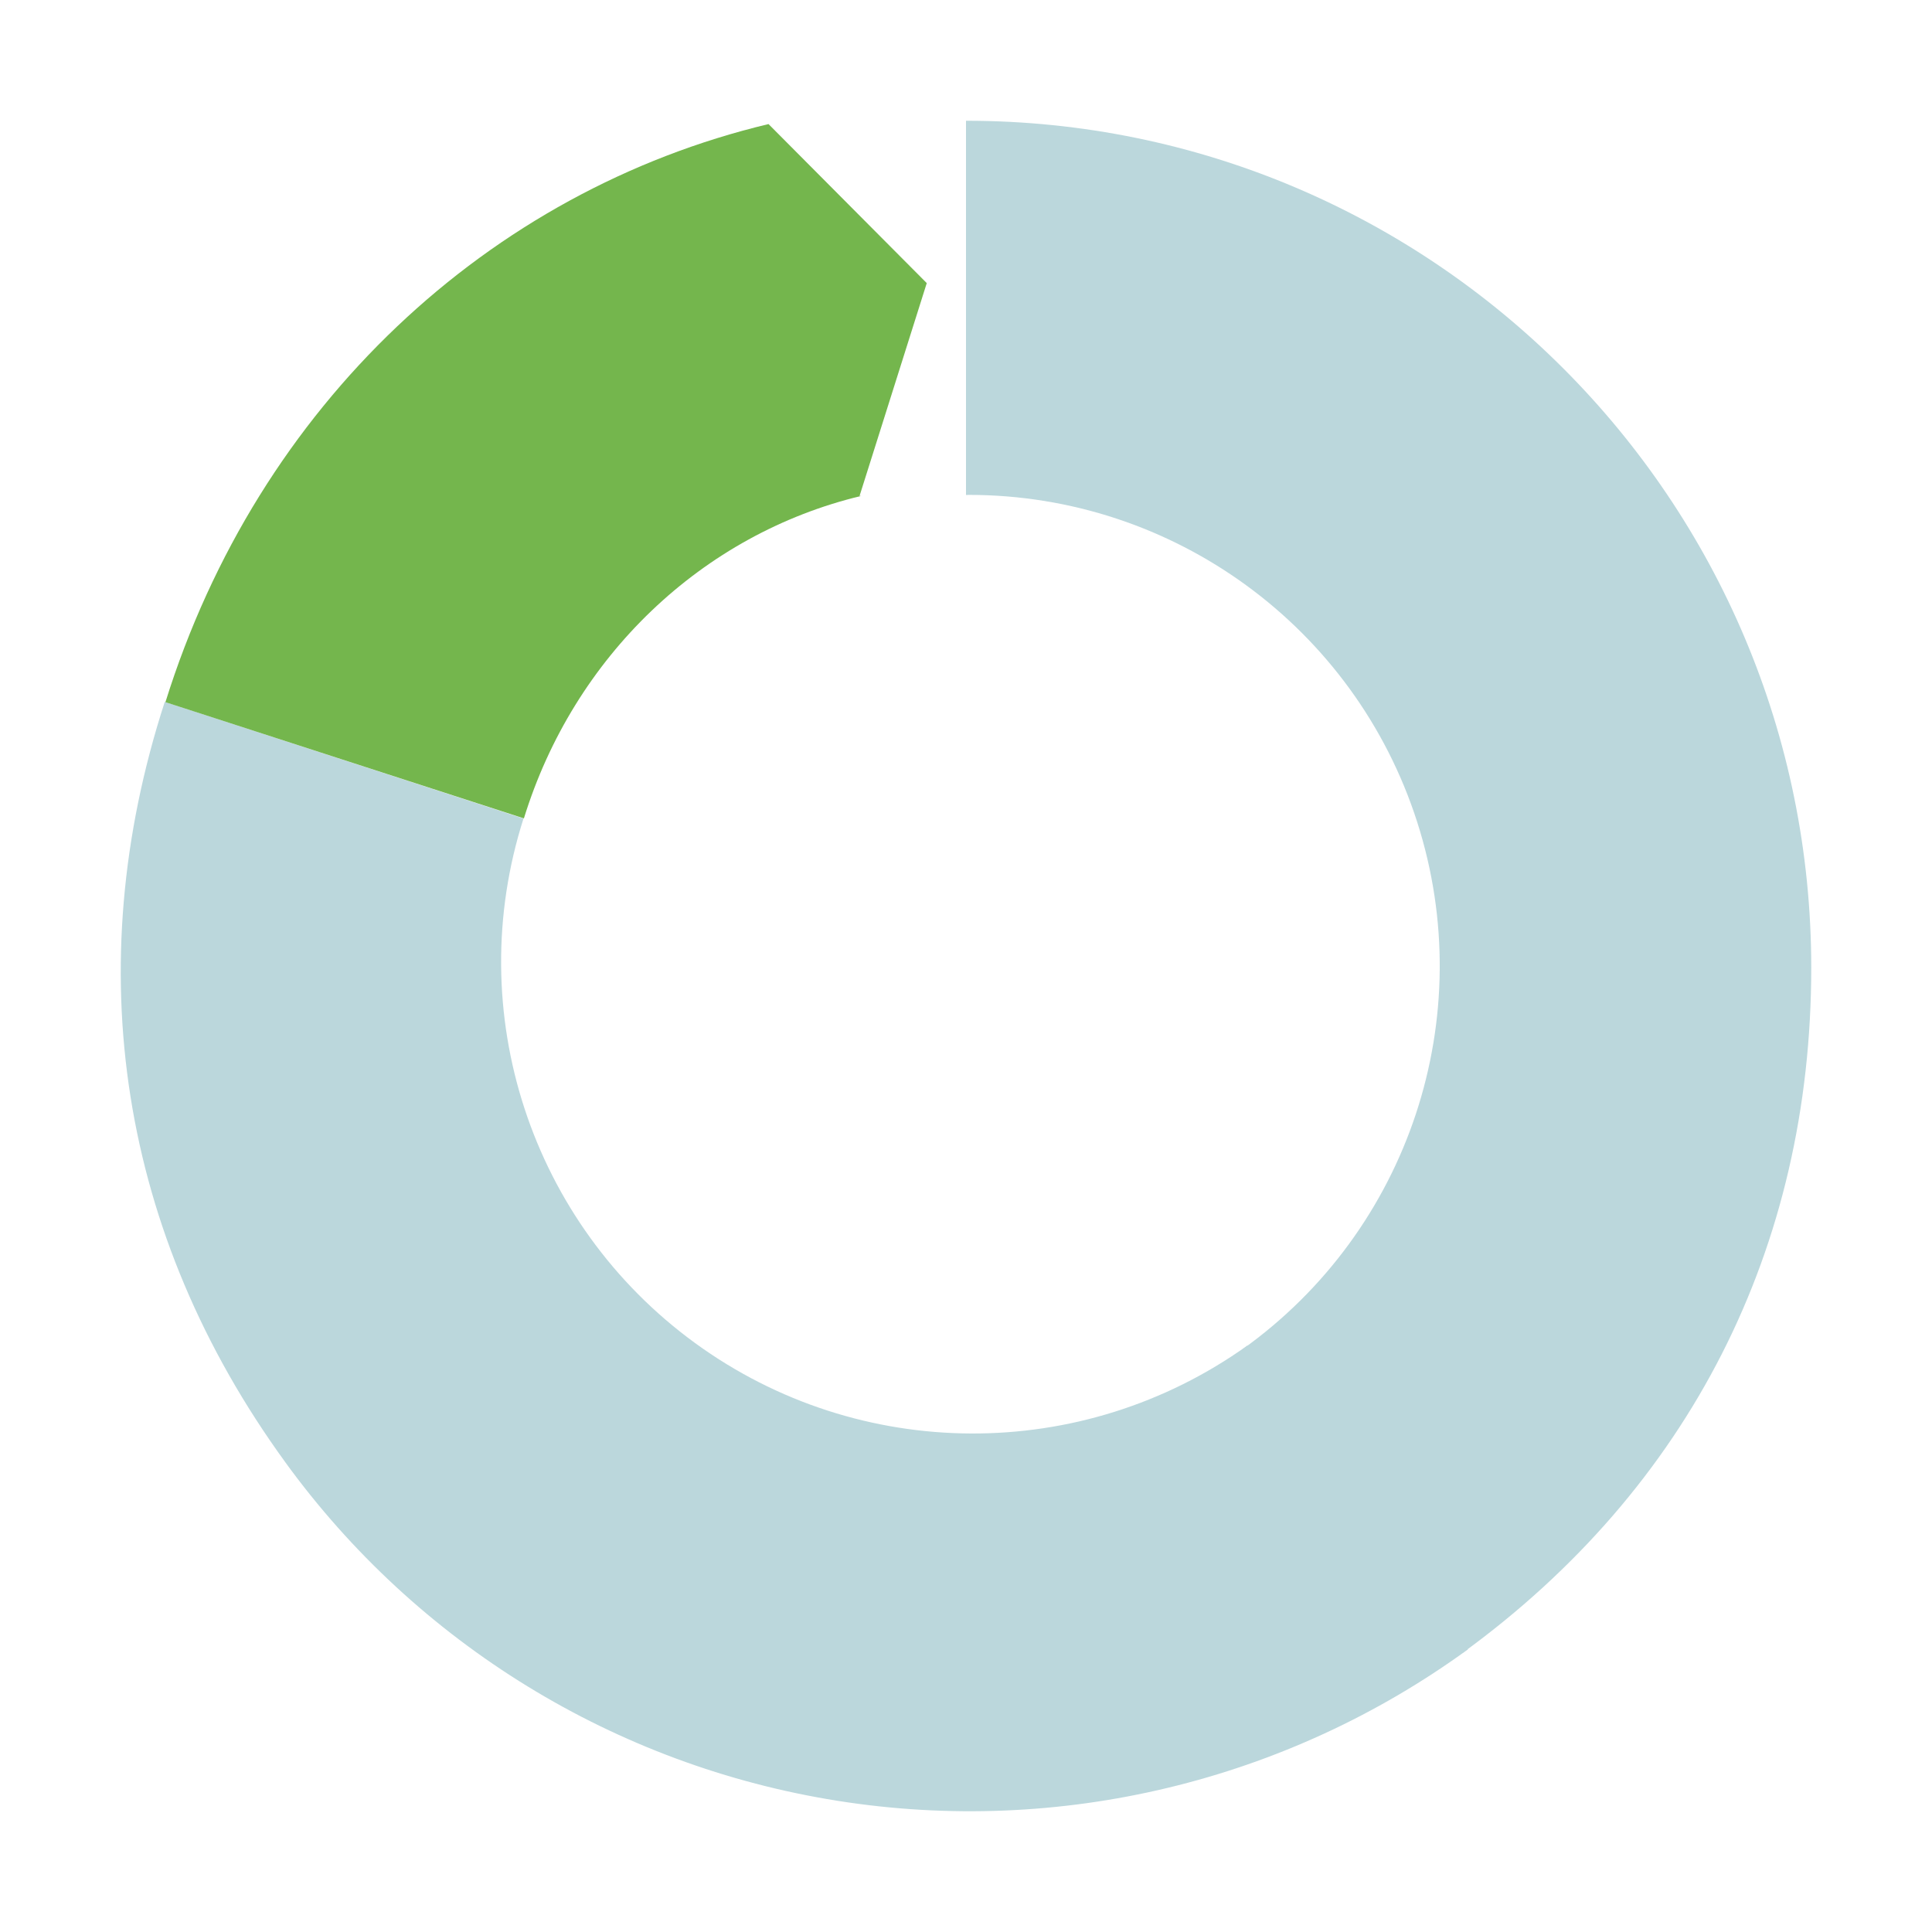 <?xml version="1.0" encoding="UTF-8"?>
<svg width="64px" height="64px" viewBox="0 0 64 64" version="1.1" xmlns="http://www.w3.org/2000/svg" xmlns:xlink="http://www.w3.org/1999/xlink">
    <title>A0664ED8-2534-4531-96C2-8308852B1F8E@2x</title>
    <g id="Symbols" stroke="none" stroke-width="1" fill="none" fill-rule="evenodd">
        <g id="Icon_Research-Life-Cycle-Guide" fill-rule="nonzero">
            <path d="M41.319,44.574 C35.84,48.488 28.469,48.454 23.026,44.491 C17.584,40.527 15.293,33.525 17.342,27.115 L5.458,23.25 C2.586,32.098 3.979,40.901 9.443,48.427 L9.443,48.428 C13.81,54.45 20.394,58.489 27.745,59.654 C35.095,60.819 42.607,59.015 48.625,54.639 L48.625,54.639 L41.319,44.574 Z" id="Path" fill="#BBD7DC"></path>
            <path d="M60,32.054 C60,16.56 47.464,4 32,4 L32,16.397 C32.031,16.397 32.062,16.394 32.093,16.394 C38.873,16.393 44.877,20.774 46.947,27.233 C49.018,33.692 46.681,40.749 41.165,44.693 L48.458,54.75 C55.964,49.286 60,41.35 60,32.054 Z" id="Path" fill="#BBD7DC"></path>
            <path d="M28.473,16.431 L30.7,9.378 L25.458,4.11 C16.2,6.323 8.554,13.404 5.48,23.26 L17.355,27.11 C19.009,21.747 23.258,17.688 28.535,16.427 L28.473,16.431 Z" id="Path" fill="#74B64D"></path>
        </g>
    </g>
</svg>
